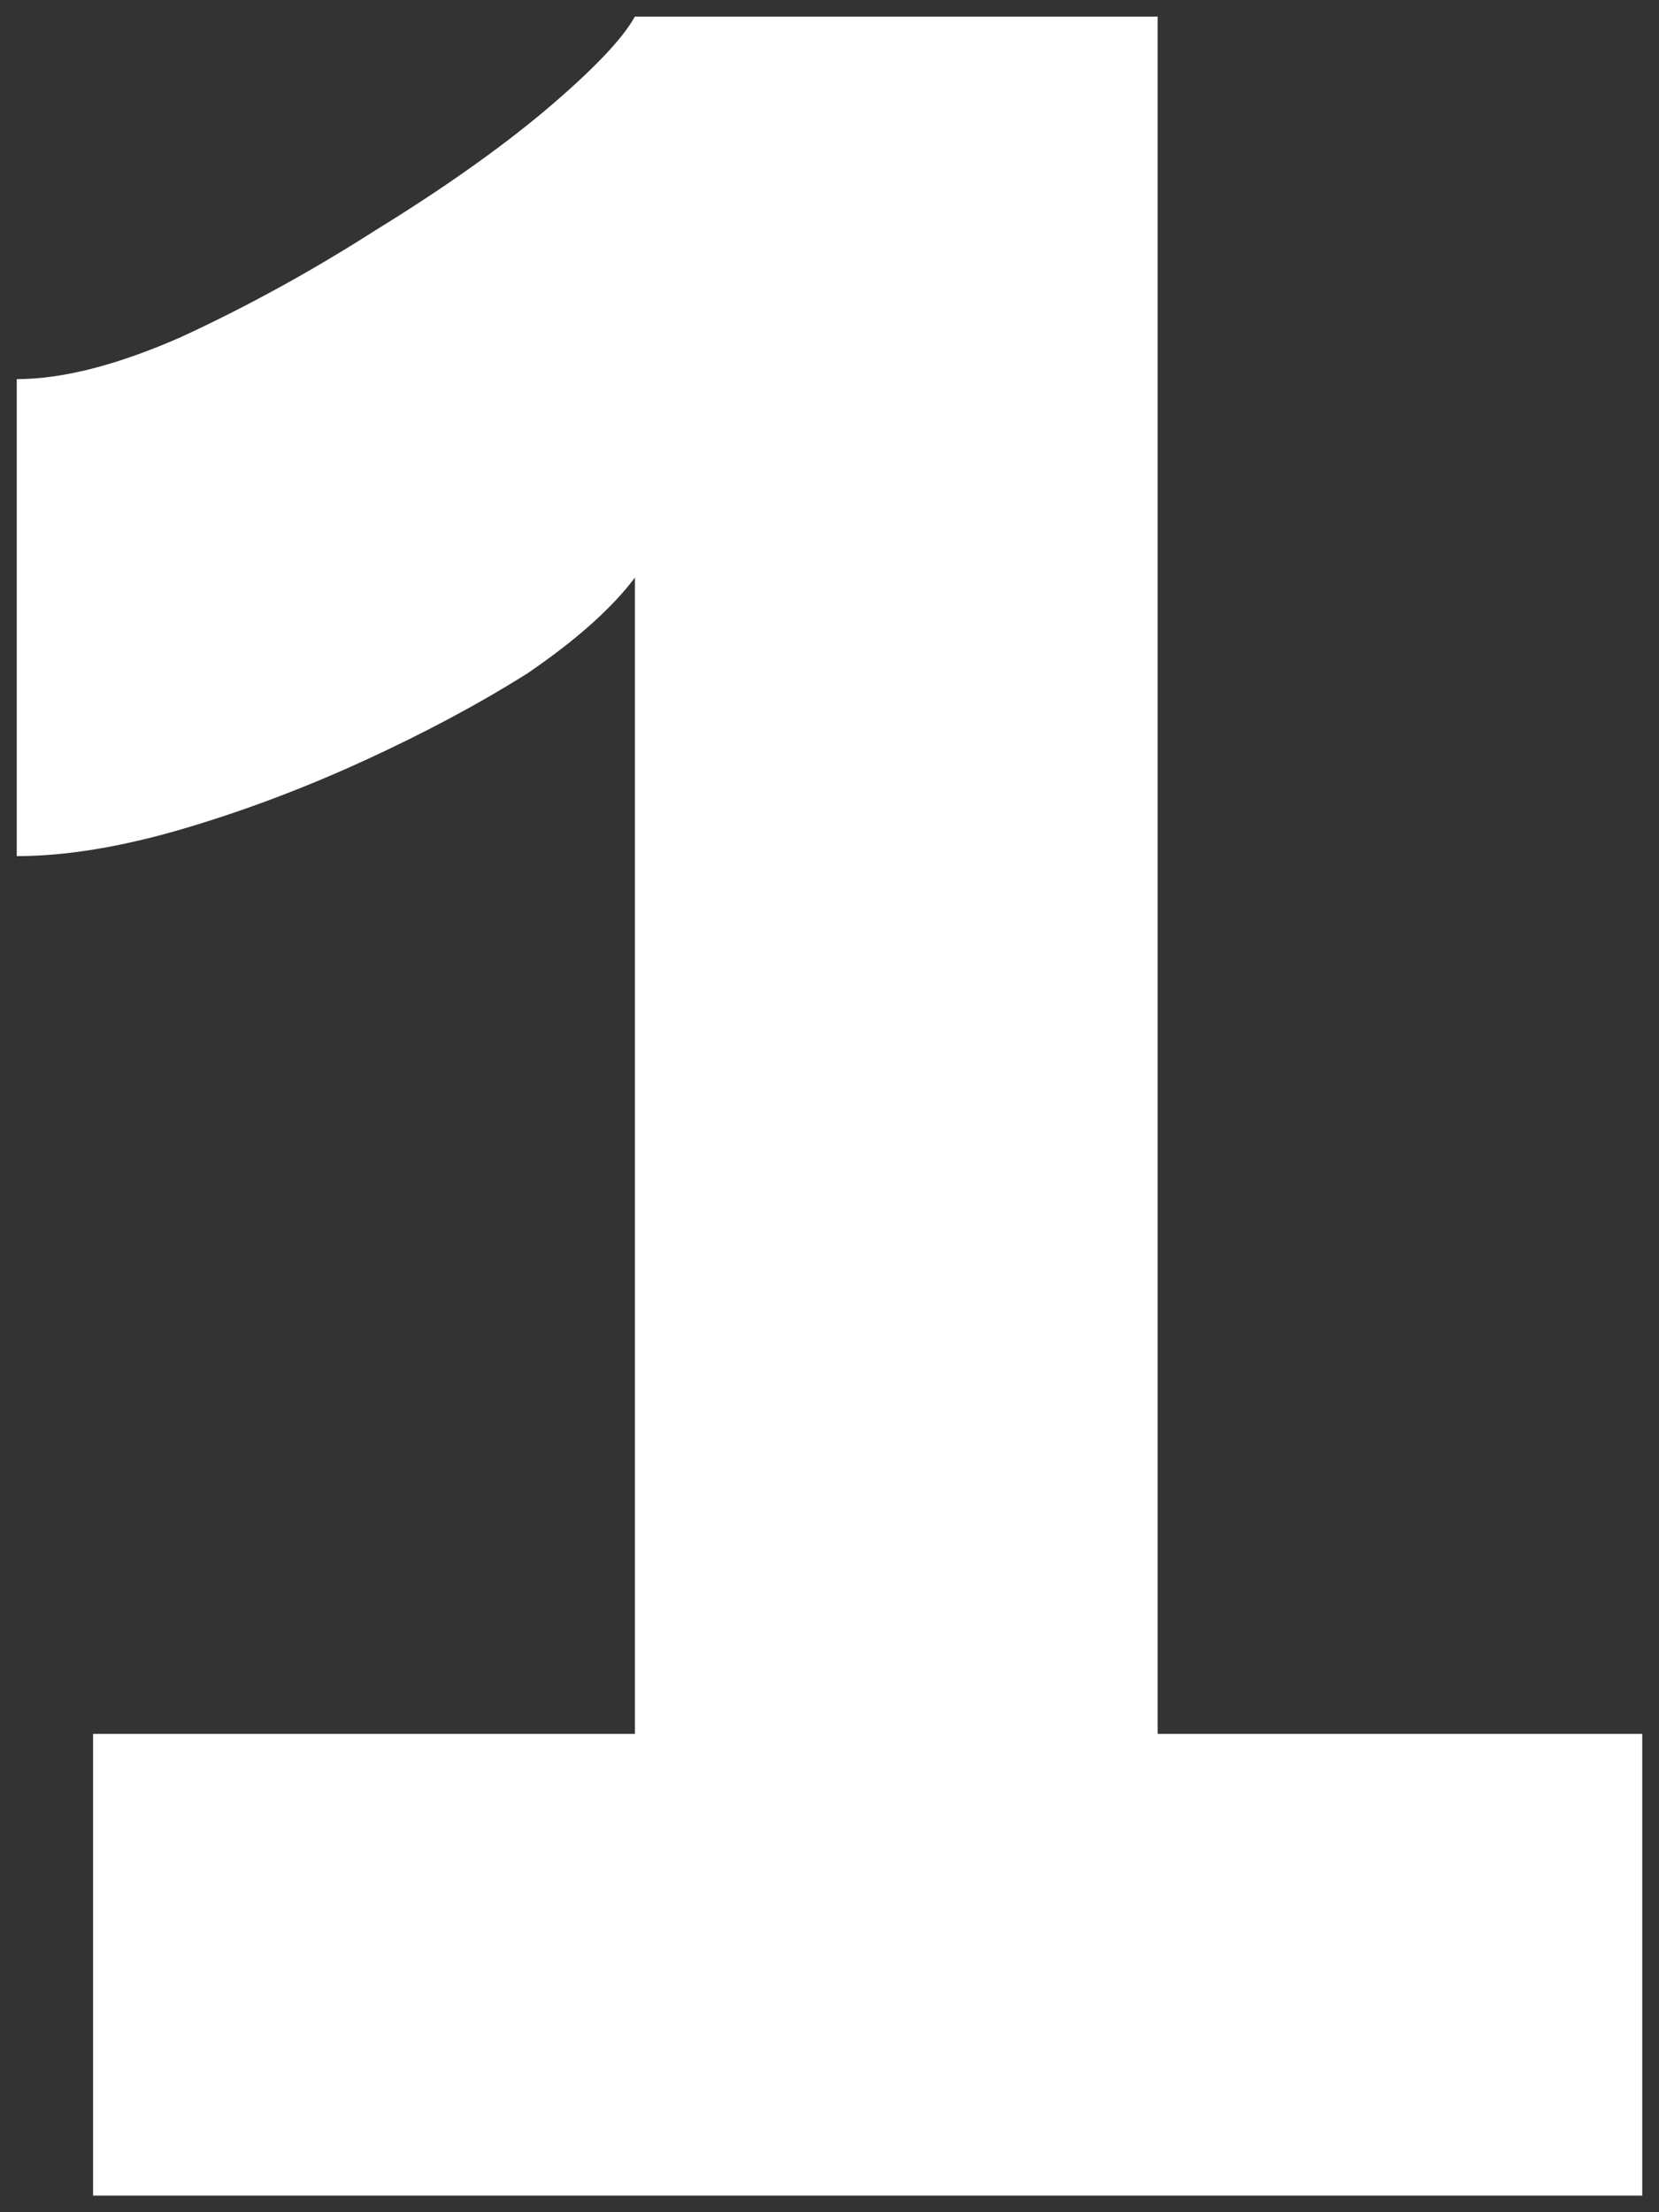 <svg width="30" height="40" viewBox="0 0 30 40" fill="none" xmlns="http://www.w3.org/2000/svg">
<rect x="0" y="0" width="30" height="40" fill="#333333" stroke="none"/>
<path d="M29.697 31.351V39.7H1.683V31.351H11.481V10.444C11.067 10.995 10.423 11.57 9.549 12.168C8.675 12.72 7.686 13.249 6.582 13.755C5.478 14.261 4.374 14.675 3.27 14.998C2.166 15.319 1.177 15.48 0.303 15.48V6.855C1.131 6.855 2.12 6.602 3.27 6.096C4.466 5.544 5.639 4.9 6.789 4.164C7.985 3.428 8.997 2.715 9.825 2.025C10.699 1.289 11.251 0.714 11.481 0.3H20.934V31.351H29.697Z" fill="white"/>
</svg>
